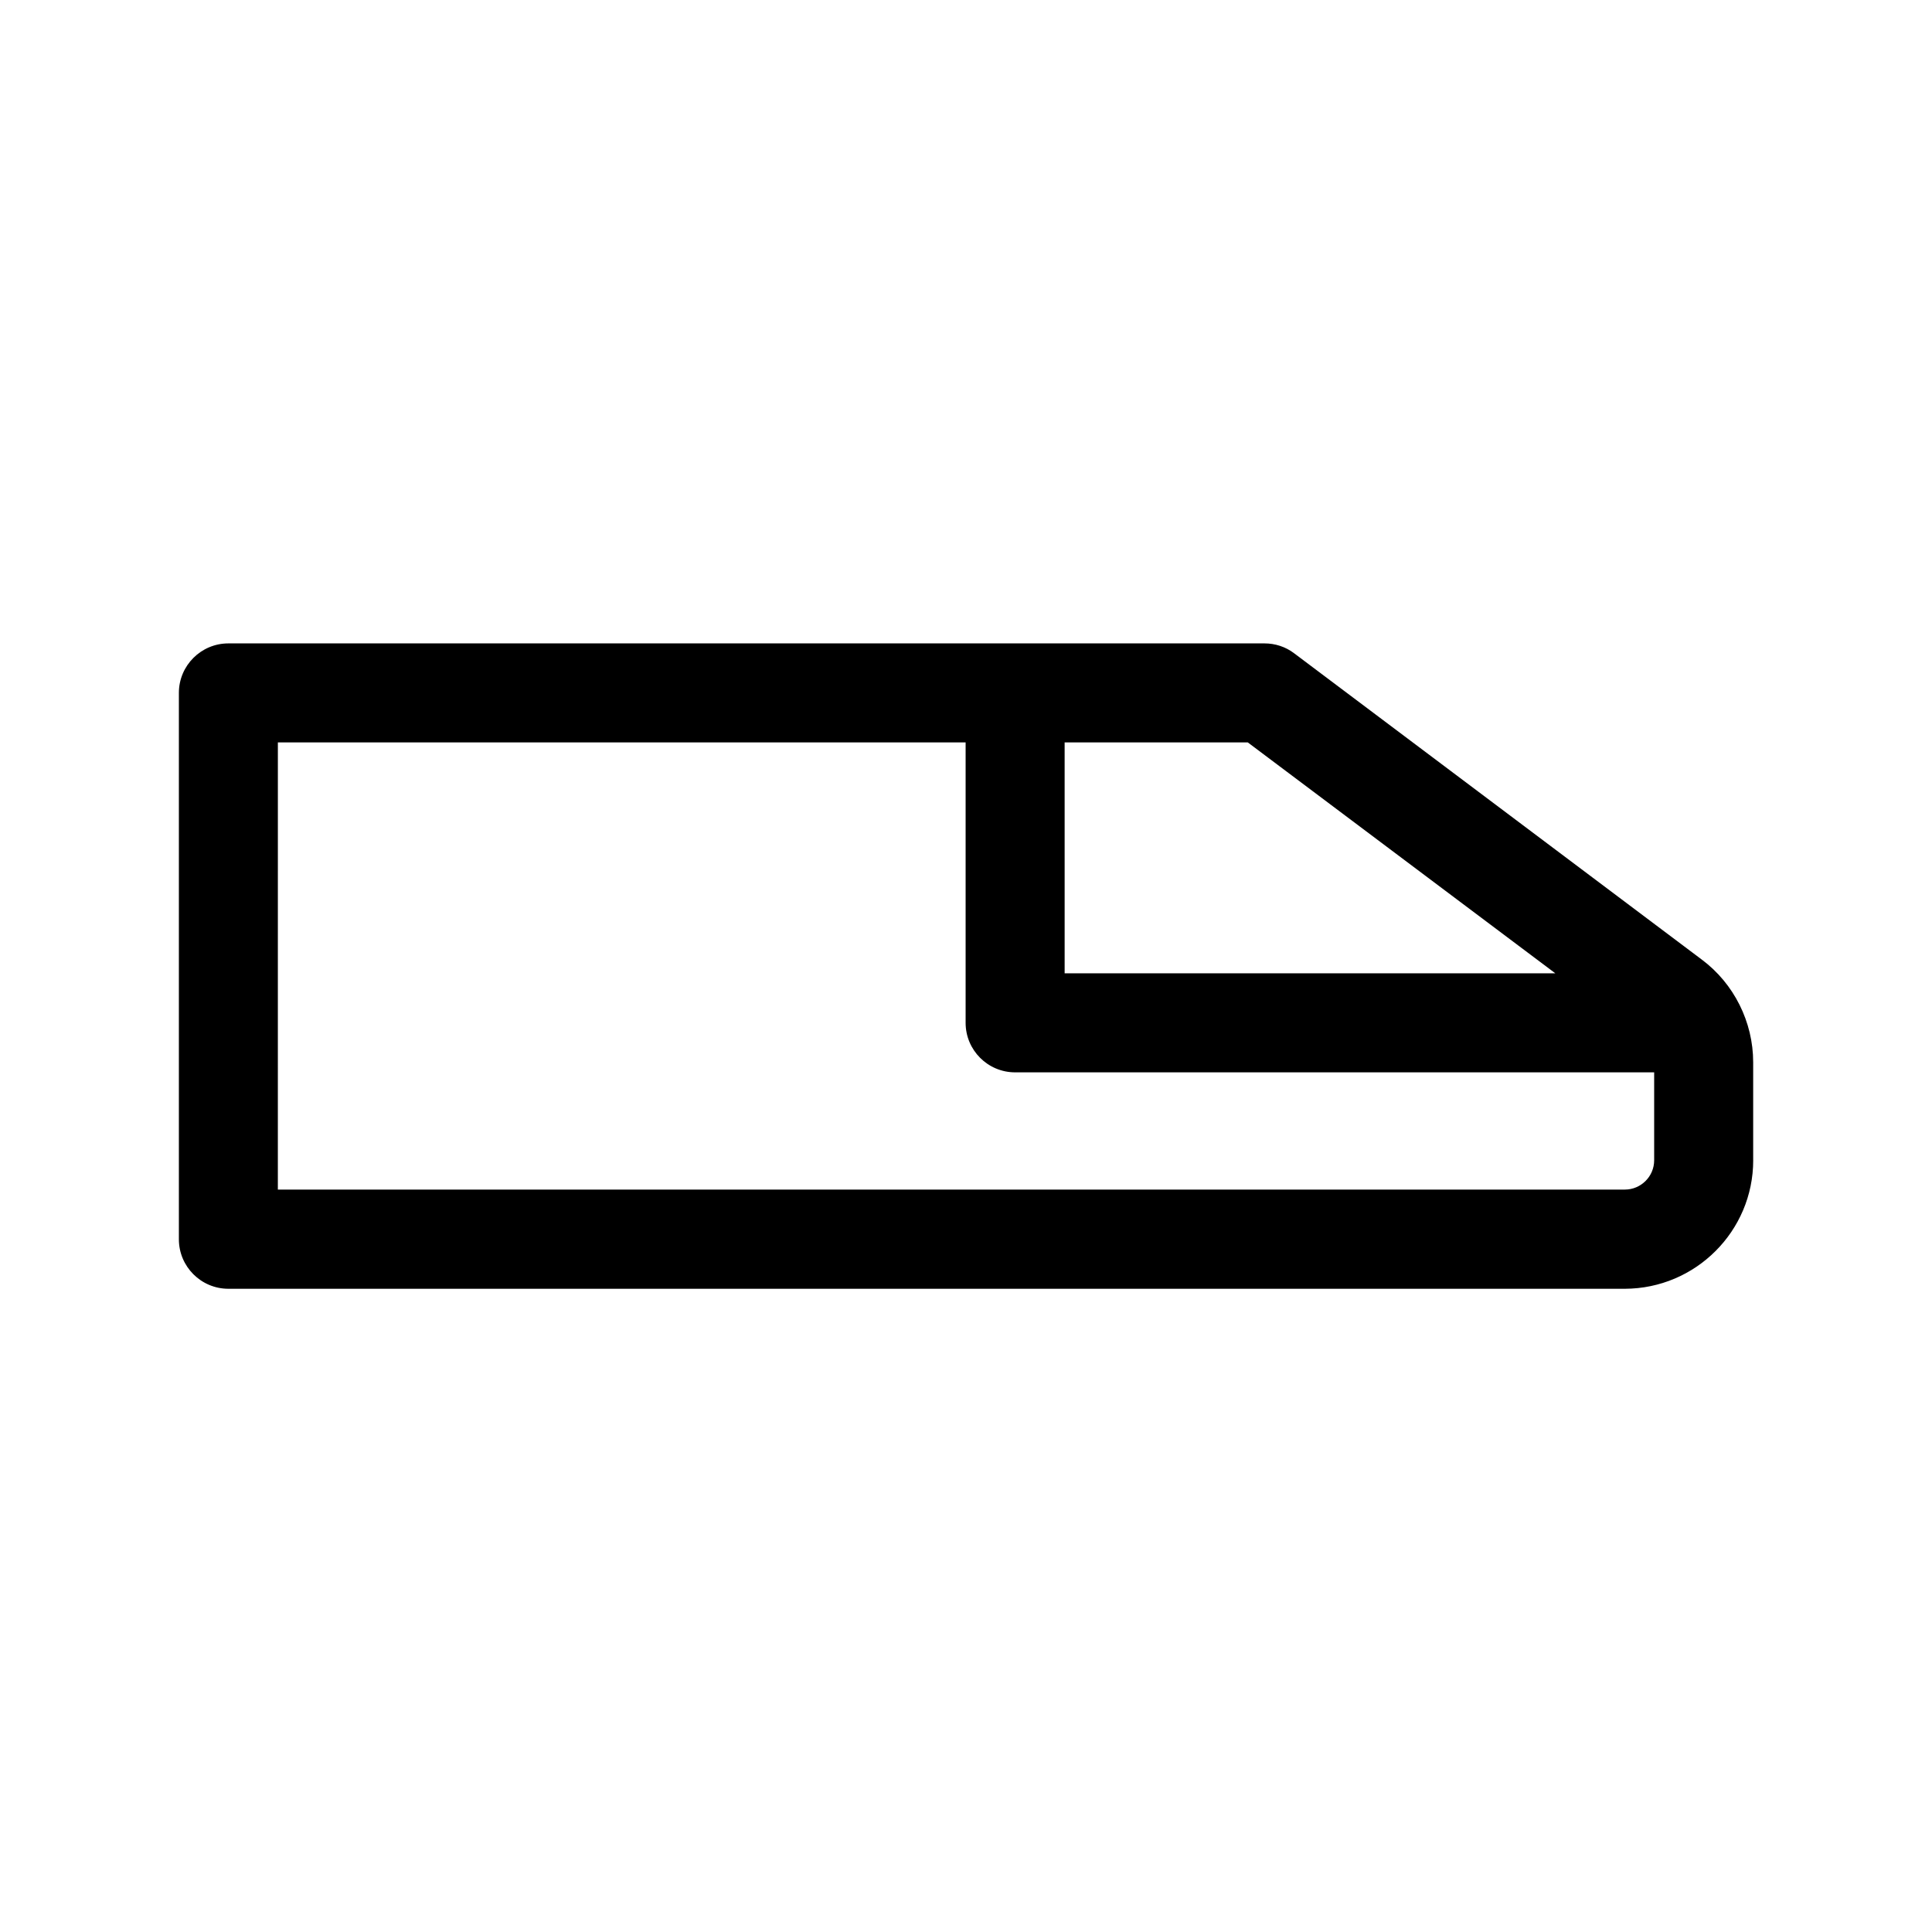 <?xml version="1.0" encoding="UTF-8"?>
<!-- Uploaded to: SVG Repo, www.svgrepo.com, Generator: SVG Repo Mixer Tools -->
<svg fill="#000000" width="800px" height="800px" version="1.1" viewBox="144 144 512 512" xmlns="http://www.w3.org/2000/svg">
 <path d="m608.61 451.48v-25.977c0-10.652-5.09-20.836-13.594-27.184l-108.05-81.188c-2.258-1.73-5.039-2.625-7.871-2.625h-274.57c-7.242 0-13.121 5.879-13.121 13.121v144.79c0 7.242 5.879 13.121 13.121 13.121h370.09c18.734-0.055 34.004-15.273 34.004-34.062zm-182.47-110.73h48.543l81.5 61.191h-130.04zm-208.5 0h182.26v74.312c0 7.242 5.879 13.121 13.121 13.121h169.35v23.301c0 4.305-3.516 7.766-7.766 7.766h-356.97z"/>
</svg>
